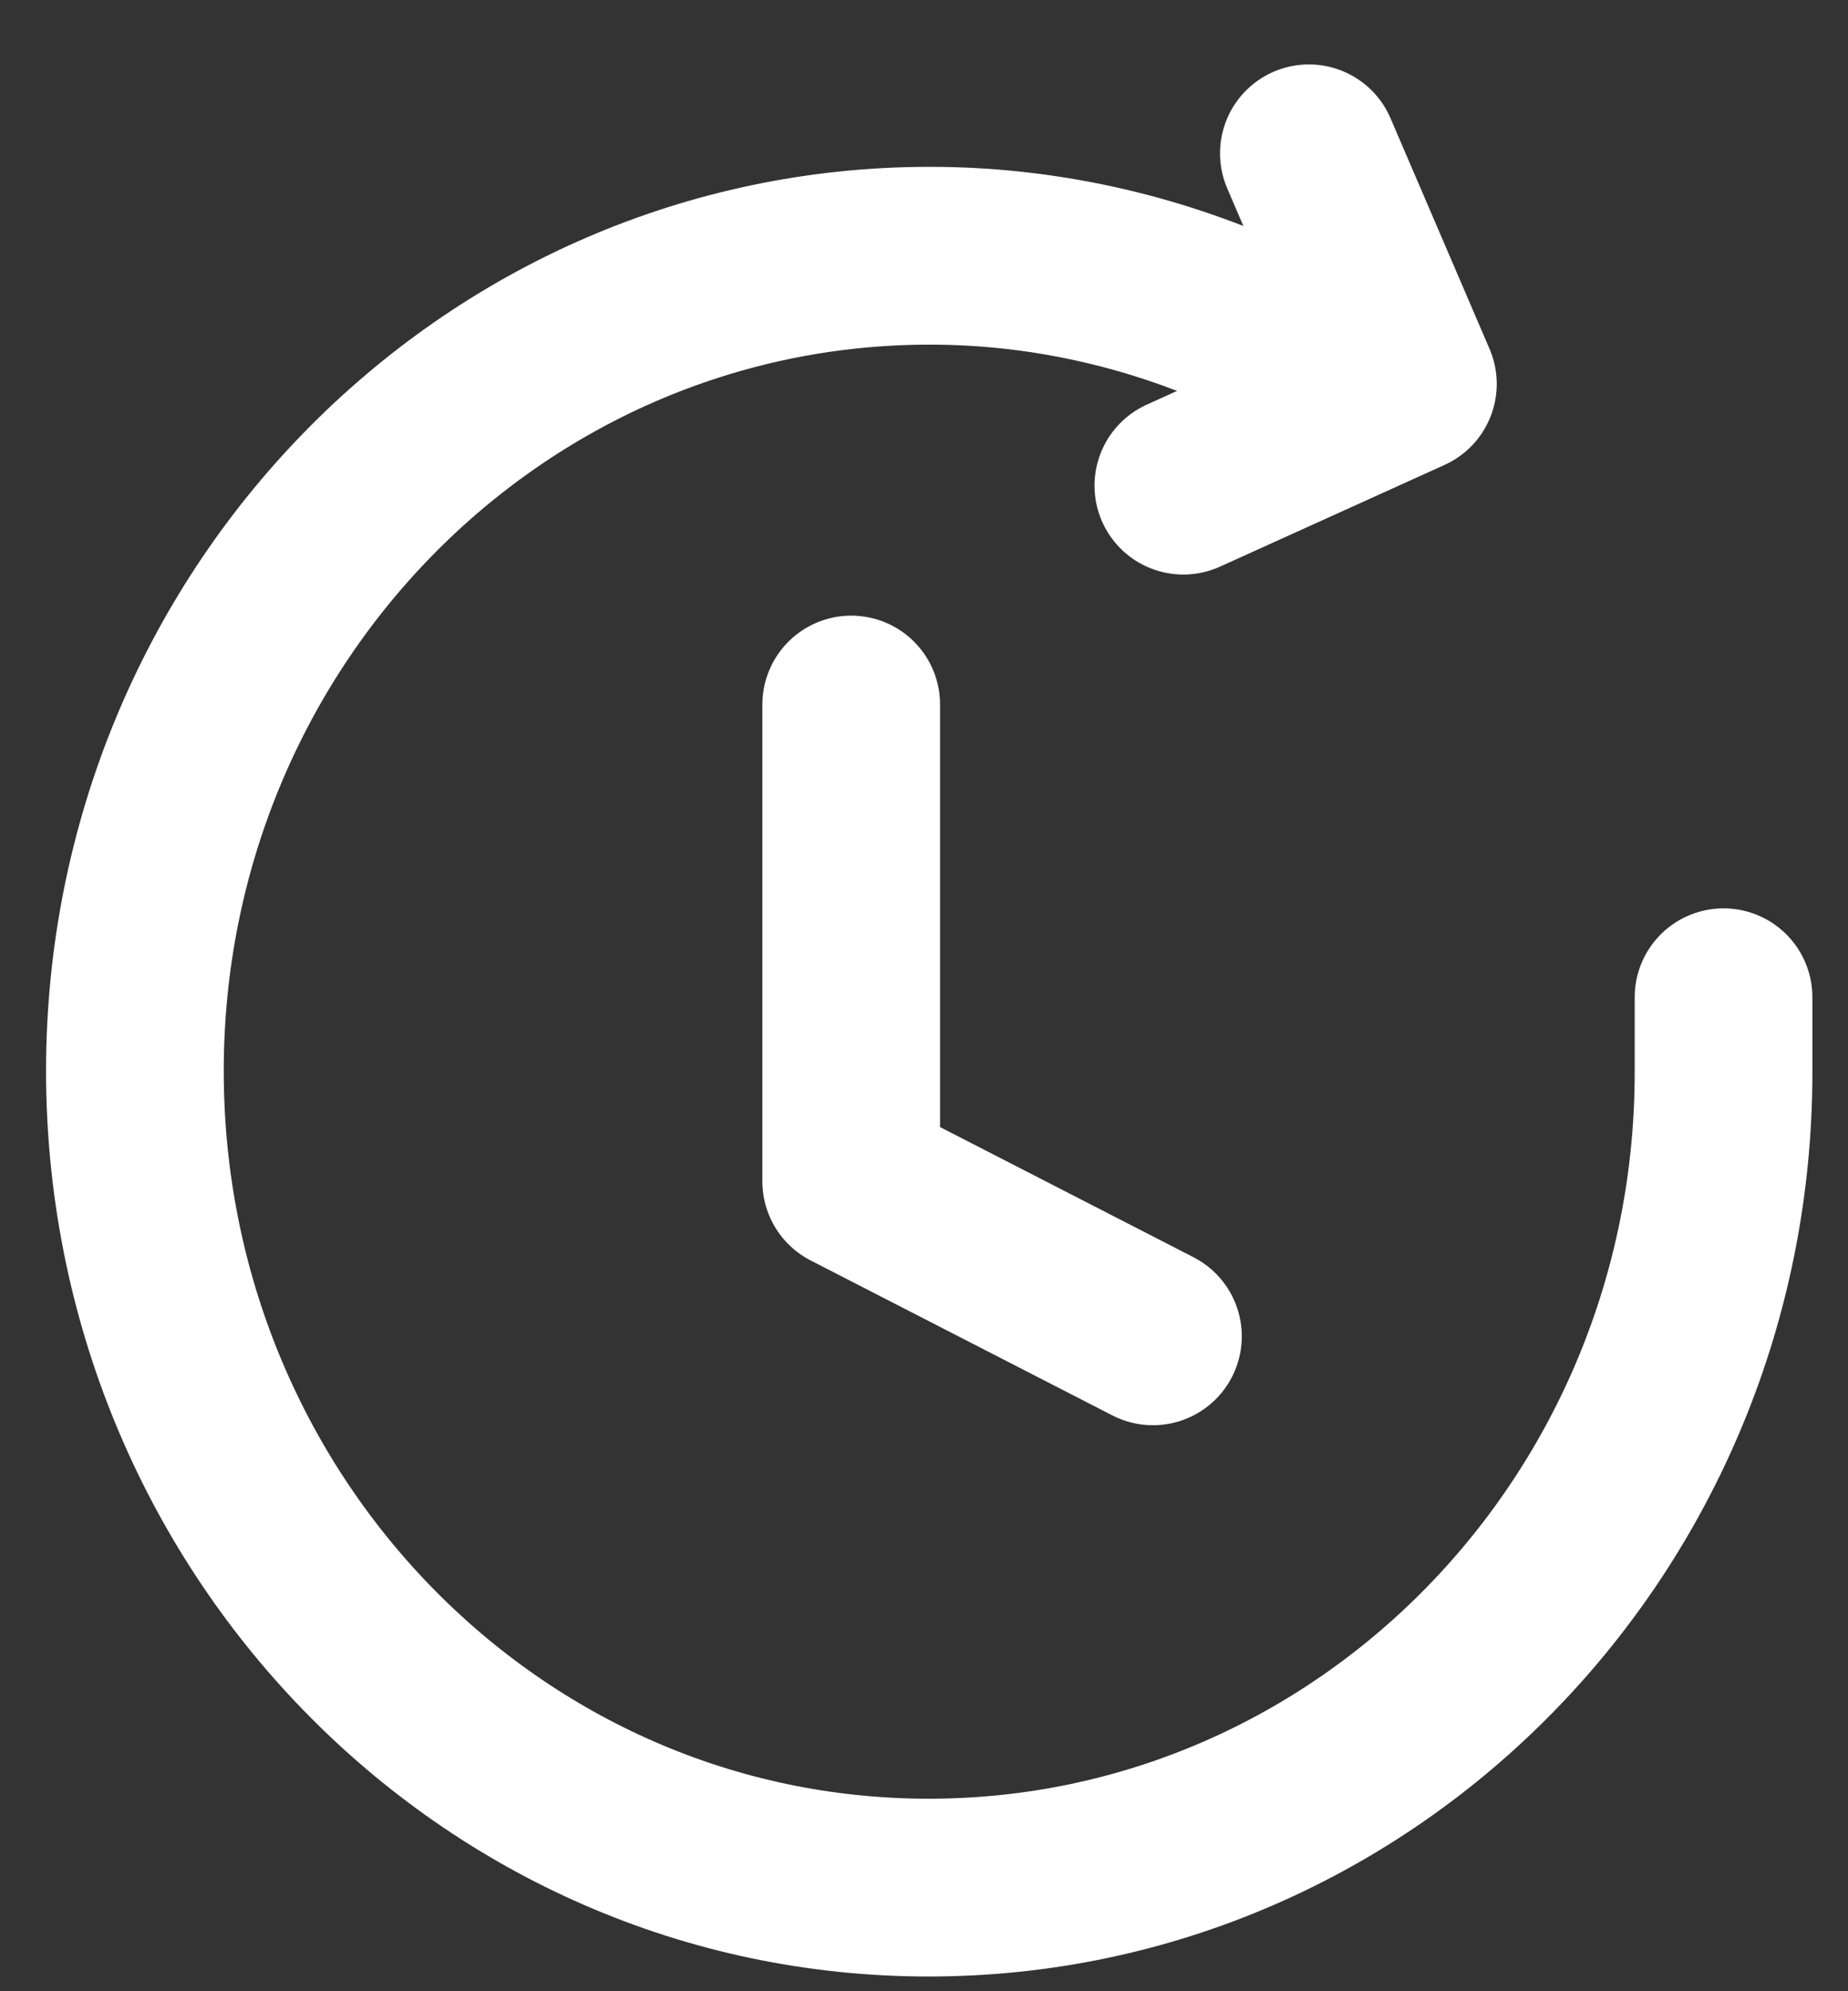 <svg width="26" height="28" viewBox="0 0 26 28" fill="none" xmlns="http://www.w3.org/2000/svg">
<rect x="0" y="0" width="26" height="28" fill="#333333" stroke="none"/>
<path d="M11.976 9.907V16.612L16.221 18.791" stroke="white" stroke-width="2.5" stroke-linecap="round" stroke-linejoin="round"/>
<path d="M24.249 14.023V15.078C24.249 21.416 19.239 26.543 13.065 26.543C6.891 26.543 1.898 21.399 1.898 15.06C1.898 8.722 6.908 3.596 13.082 3.596C14.644 3.596 16.19 3.936 17.625 4.589" stroke="white" stroke-width="2.5" stroke-linecap="round" stroke-linejoin="round"/>
<path d="M18.415 2.156L19.808 5.399L16.649 6.829" stroke="white" stroke-width="2.5" stroke-linecap="round" stroke-linejoin="round"/>
</svg>
